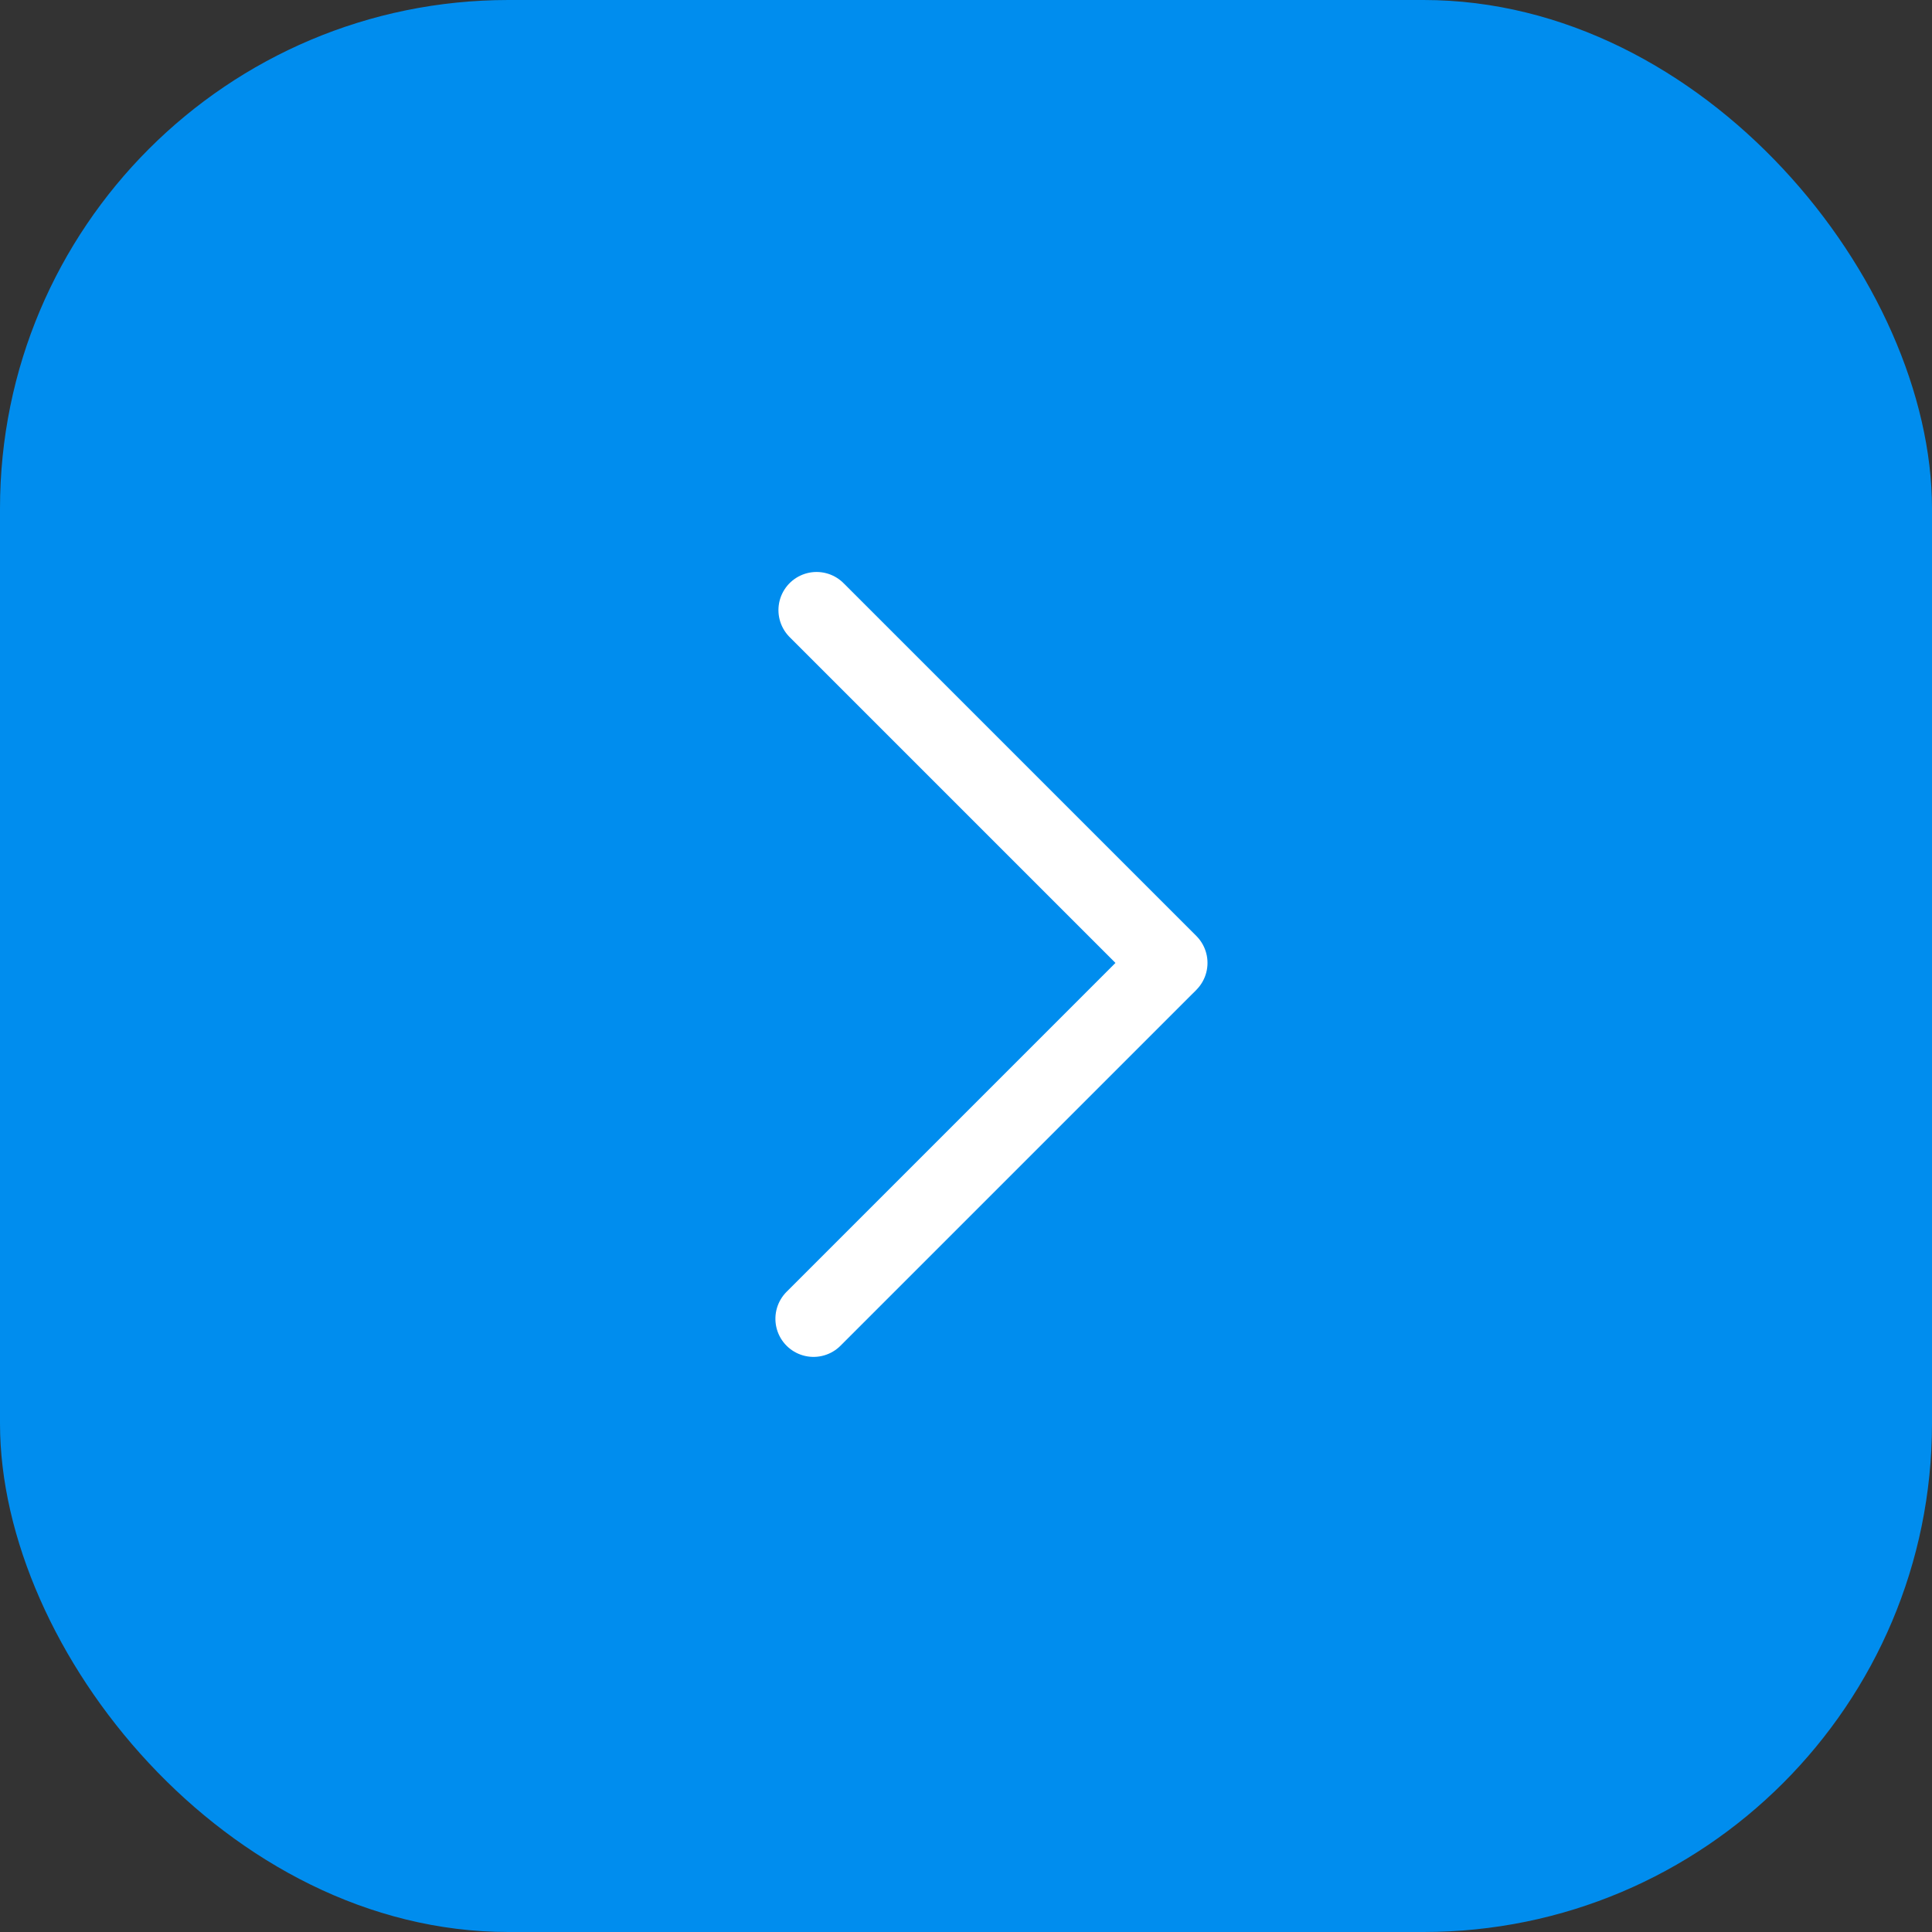 <svg width="38" height="38" viewBox="0 0 38 38" fill="none" xmlns="http://www.w3.org/2000/svg">
<rect x="0" y="0" width="38" height="38" fill="#333333" stroke="none"/>
<rect width="38" height="38" rx="10" fill="#008DEE"/>
<line x1="16.061" y1="12" x2="23" y2="18.939" stroke="white" stroke-width="1.5" stroke-linecap="round"/>
<line x1="0.75" y1="-0.75" x2="10.564" y2="-0.75" transform="matrix(-0.707 0.707 0.707 0.707 24 19)" stroke="white" stroke-width="1.5" stroke-linecap="round"/>
</svg>
